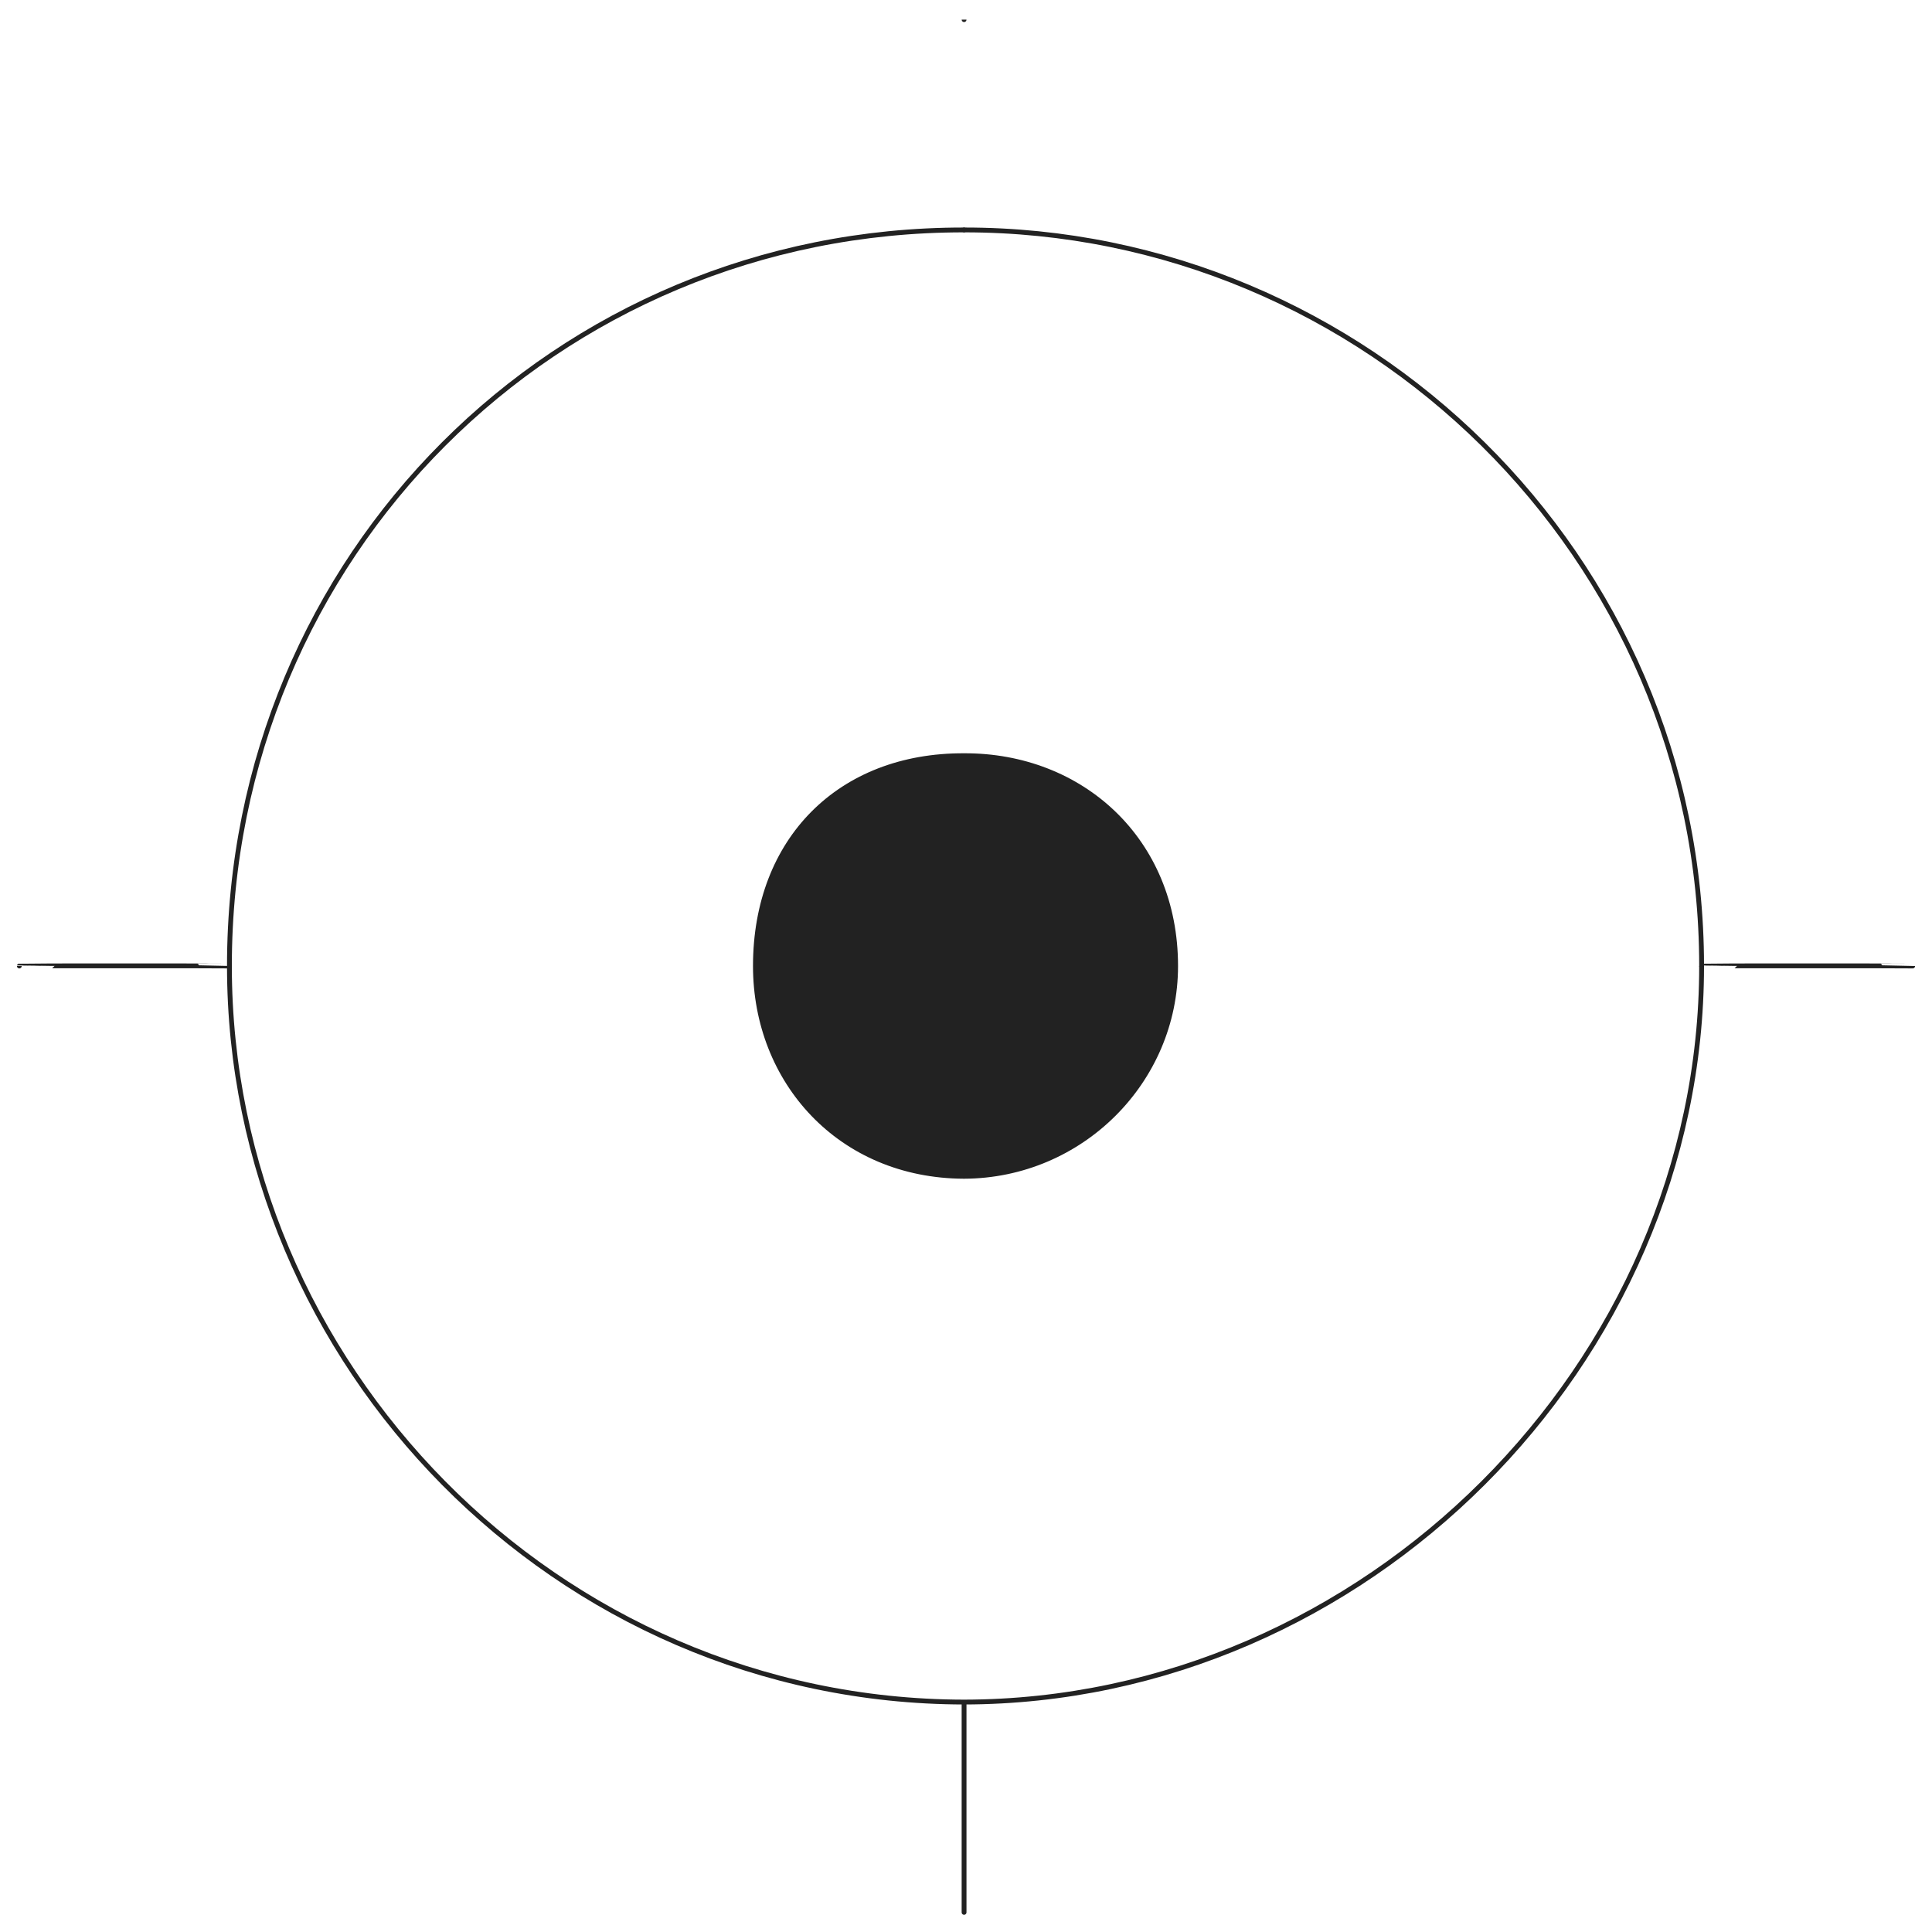 <svg xmlns="http://www.w3.org/2000/svg" version="1.1" xmlns:xlink="http://www.w3.org/1999/xlink" width="100%" height="100%" id="svgWorkerArea" viewBox="0 0 400 400" xmlns:artdraw="https://artdraw.muisca.co" style="background: white;"><defs id="defsdoc"><pattern id="patternBool" x="0" y="0" width="10" height="10" patternUnits="userSpaceOnUse" patternTransform="rotate(35)"><circle cx="5" cy="5" r="4" style="stroke: none;fill: #ff000070;"></circle></pattern></defs><g id="fileImp-506354685" class="cosito"><path id="circleImp-48307024" fill="none" stroke="#222222" class="grouped" d="M47.5 200C47.5 115.054 115.1 47.554 199.6 47.606 282.5 47.554 352.3 115.054 352.3 200 352.3 282.454 282.5 352.254 199.6 352.394 115.1 352.254 47.5 282.454 47.5 200 47.5 199.954 47.5 199.954 47.5 200"></path><path id="circleImp-397368160" fill="#222222" stroke="#222222" class="grouped" d="M156.4 200C156.4 173.854 173.9 156.354 199.6 156.459 223.8 156.354 243.4 173.854 243.4 200 243.4 223.854 223.8 243.454 199.6 243.541 173.9 243.454 156.4 223.854 156.4 200 156.4 199.954 156.4 199.954 156.4 200"></path><path id="pathImp-994747351" fill="none" stroke="#222222" stroke-linecap="round" class="grouped" d="M199.6 47.606C199.6 47.554 199.6 4.054 199.6 4.065"></path><path id="pathImp-998175667" fill="none" stroke="#222222" stroke-linecap="round" class="grouped" d="M352.3 200C352.3 199.954 396 199.954 396 200"></path><path id="pathImp-131324664" fill="none" stroke="#222222" stroke-linecap="round" class="grouped" d="M199.6 395.935C199.6 395.854 199.6 352.254 199.6 352.394"></path><path id="pathImp-544183055" fill="none" stroke="#222222" stroke-linecap="round" class="grouped" d="M4 200C4 199.954 47.5 199.954 47.5 200"></path></g></svg>